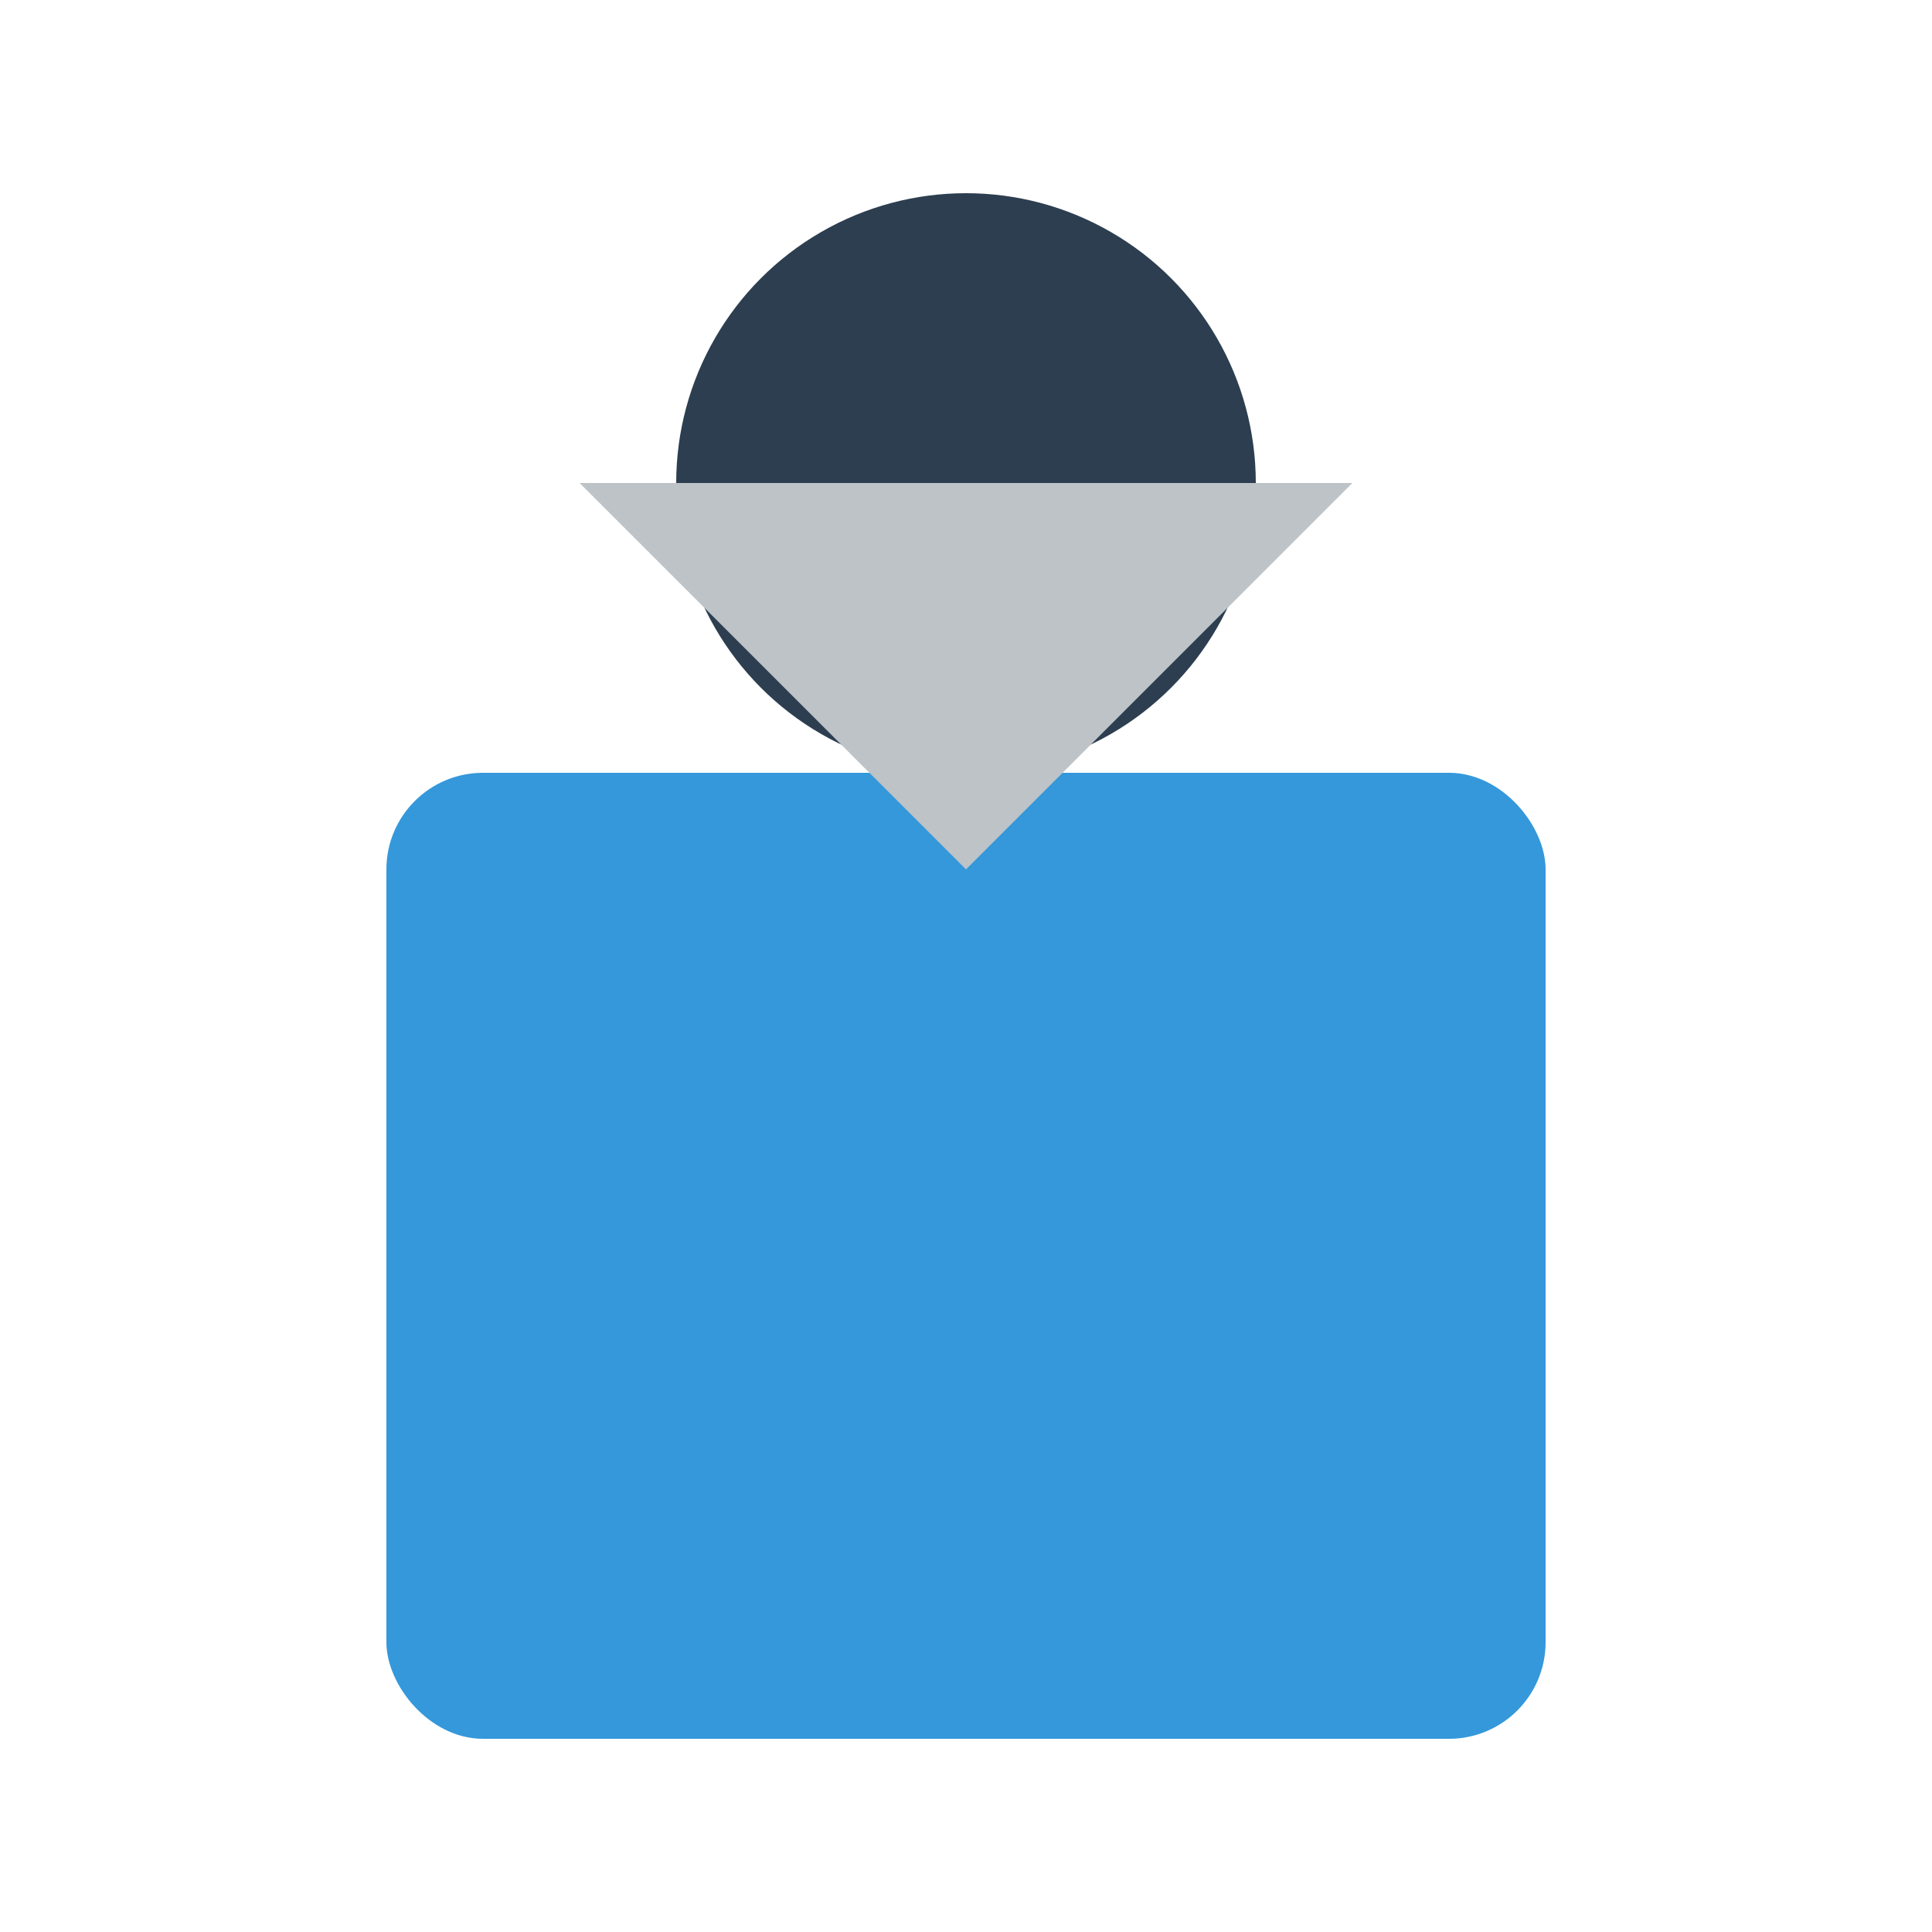 <?xml version="1.0" encoding="UTF-8"?>
<svg width="100" height="100" viewBox="0 0 100 100" xmlns="http://www.w3.org/2000/svg">
  <rect x="20" y="40" width="60" height="50" rx="5" fill="#3498DB"/>
  <circle cx="50" cy="25" r="15" fill="#2C3E50"/>
  <path d="M30 25 L50 45 L70 25 Z" fill="#BDC3C7"/>
</svg>